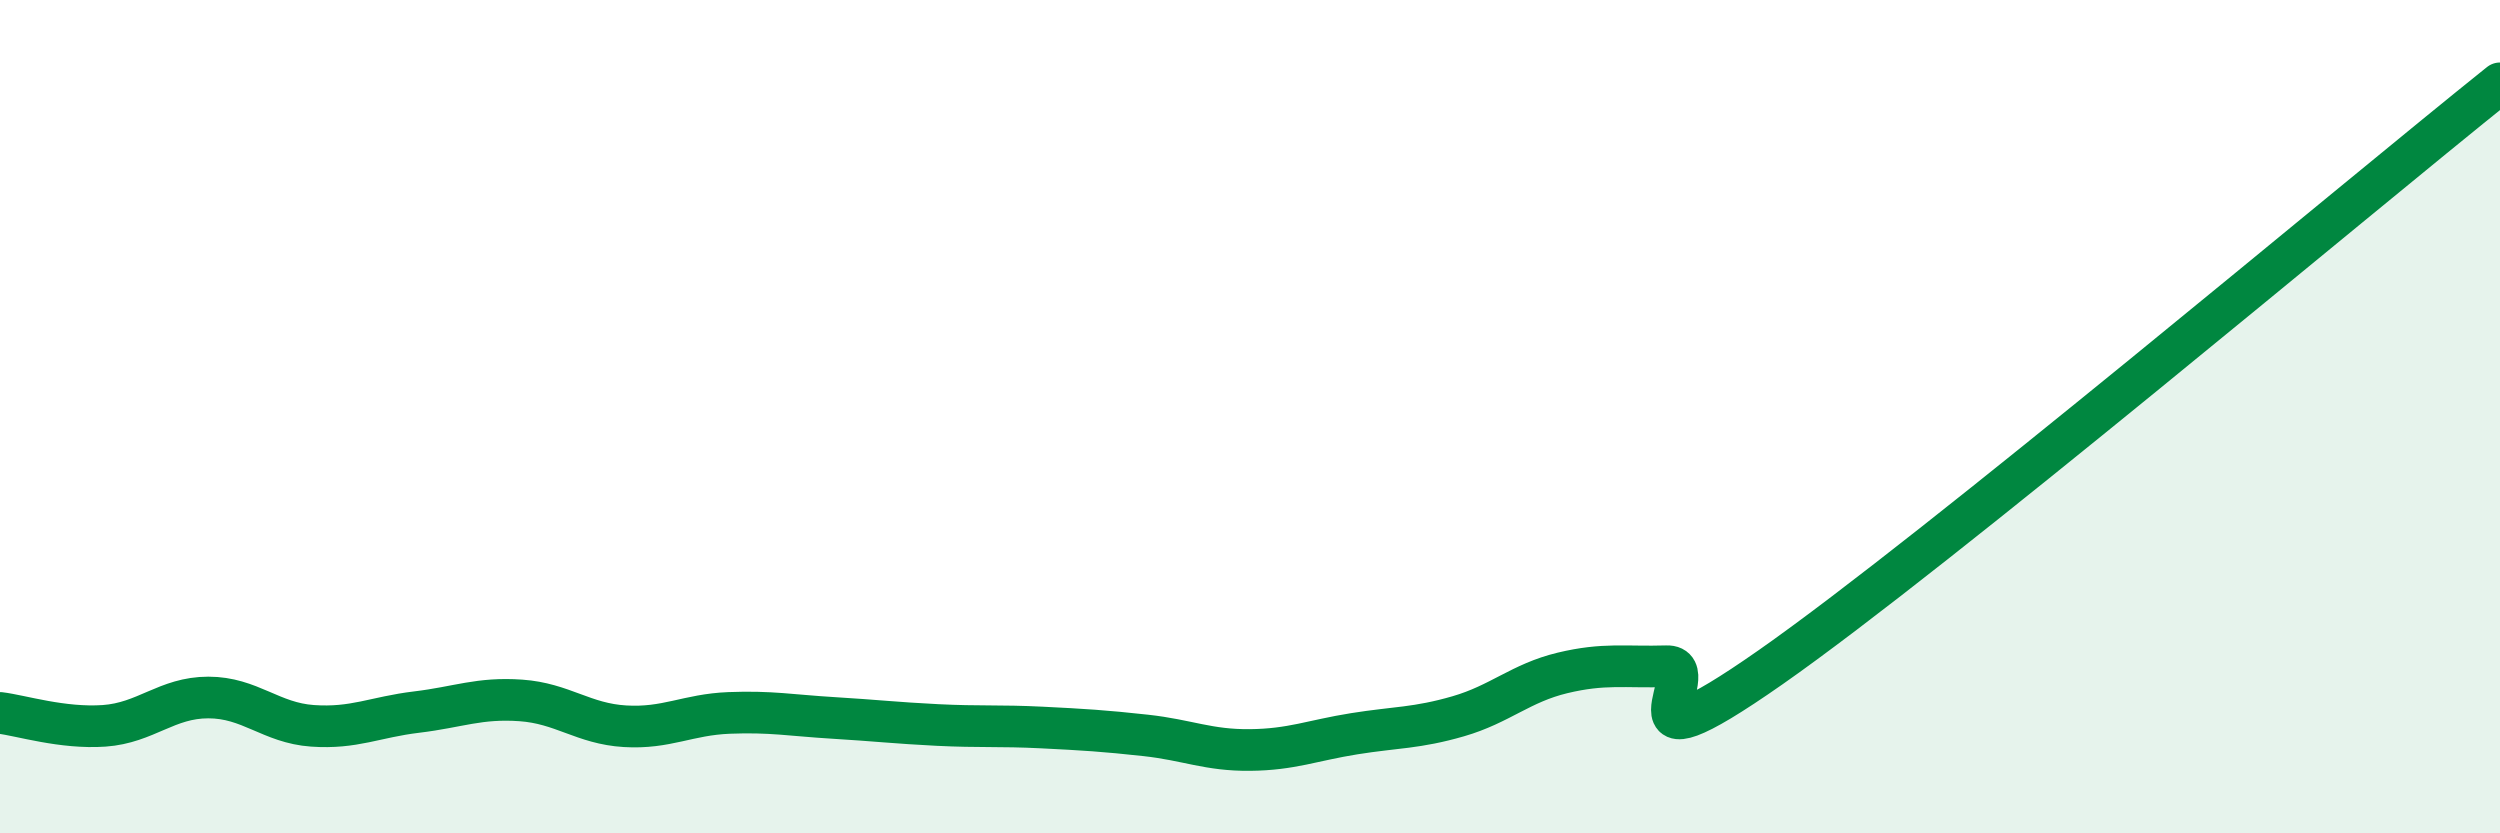 
    <svg width="60" height="20" viewBox="0 0 60 20" xmlns="http://www.w3.org/2000/svg">
      <path
        d="M 0,17.11 C 0.5,17.17 1.5,17.49 2.5,17.42 C 3.5,17.35 4,16.74 5,16.74 C 6,16.74 6.5,17.35 7.5,17.42 C 8.5,17.49 9,17.21 10,17.09 C 11,16.97 11.5,16.74 12.5,16.81 C 13.5,16.88 14,17.37 15,17.43 C 16,17.49 16.5,17.15 17.5,17.11 C 18.5,17.07 19,17.17 20,17.23 C 21,17.29 21.5,17.35 22.5,17.4 C 23.5,17.45 24,17.41 25,17.46 C 26,17.51 26.5,17.54 27.5,17.65 C 28.5,17.76 29,18.01 30,18 C 31,17.99 31.5,17.77 32.5,17.61 C 33.5,17.45 34,17.48 35,17.19 C 36,16.9 36.5,16.39 37.5,16.15 C 38.5,15.91 39,16.02 40,15.99 C 41,15.96 38.5,18.81 42.5,16.01 C 46.5,13.21 56.5,4.8 60,2L60 20L0 20Z"
        fill="#008740"
        opacity="0.1"
        stroke-linecap="round"
        stroke-linejoin="round"
      />
      <path
        d="M 0,17.11 C 0.5,17.17 1.5,17.49 2.5,17.42 C 3.5,17.35 4,16.74 5,16.74 C 6,16.74 6.5,17.35 7.5,17.42 C 8.5,17.49 9,17.21 10,17.09 C 11,16.97 11.5,16.74 12.5,16.81 C 13.5,16.88 14,17.37 15,17.43 C 16,17.49 16.5,17.15 17.5,17.11 C 18.5,17.07 19,17.17 20,17.23 C 21,17.29 21.5,17.35 22.5,17.4 C 23.5,17.45 24,17.41 25,17.46 C 26,17.51 26.5,17.54 27.5,17.65 C 28.5,17.76 29,18.01 30,18 C 31,17.99 31.5,17.77 32.5,17.61 C 33.5,17.45 34,17.48 35,17.19 C 36,16.9 36.5,16.39 37.5,16.15 C 38.5,15.91 39,16.02 40,15.99 C 41,15.96 38.5,18.81 42.5,16.01 C 46.5,13.21 56.5,4.8 60,2"
        stroke="#008740"
        stroke-width="1"
        fill="none"
        stroke-linecap="round"
        stroke-linejoin="round"
      />
    </svg>
  